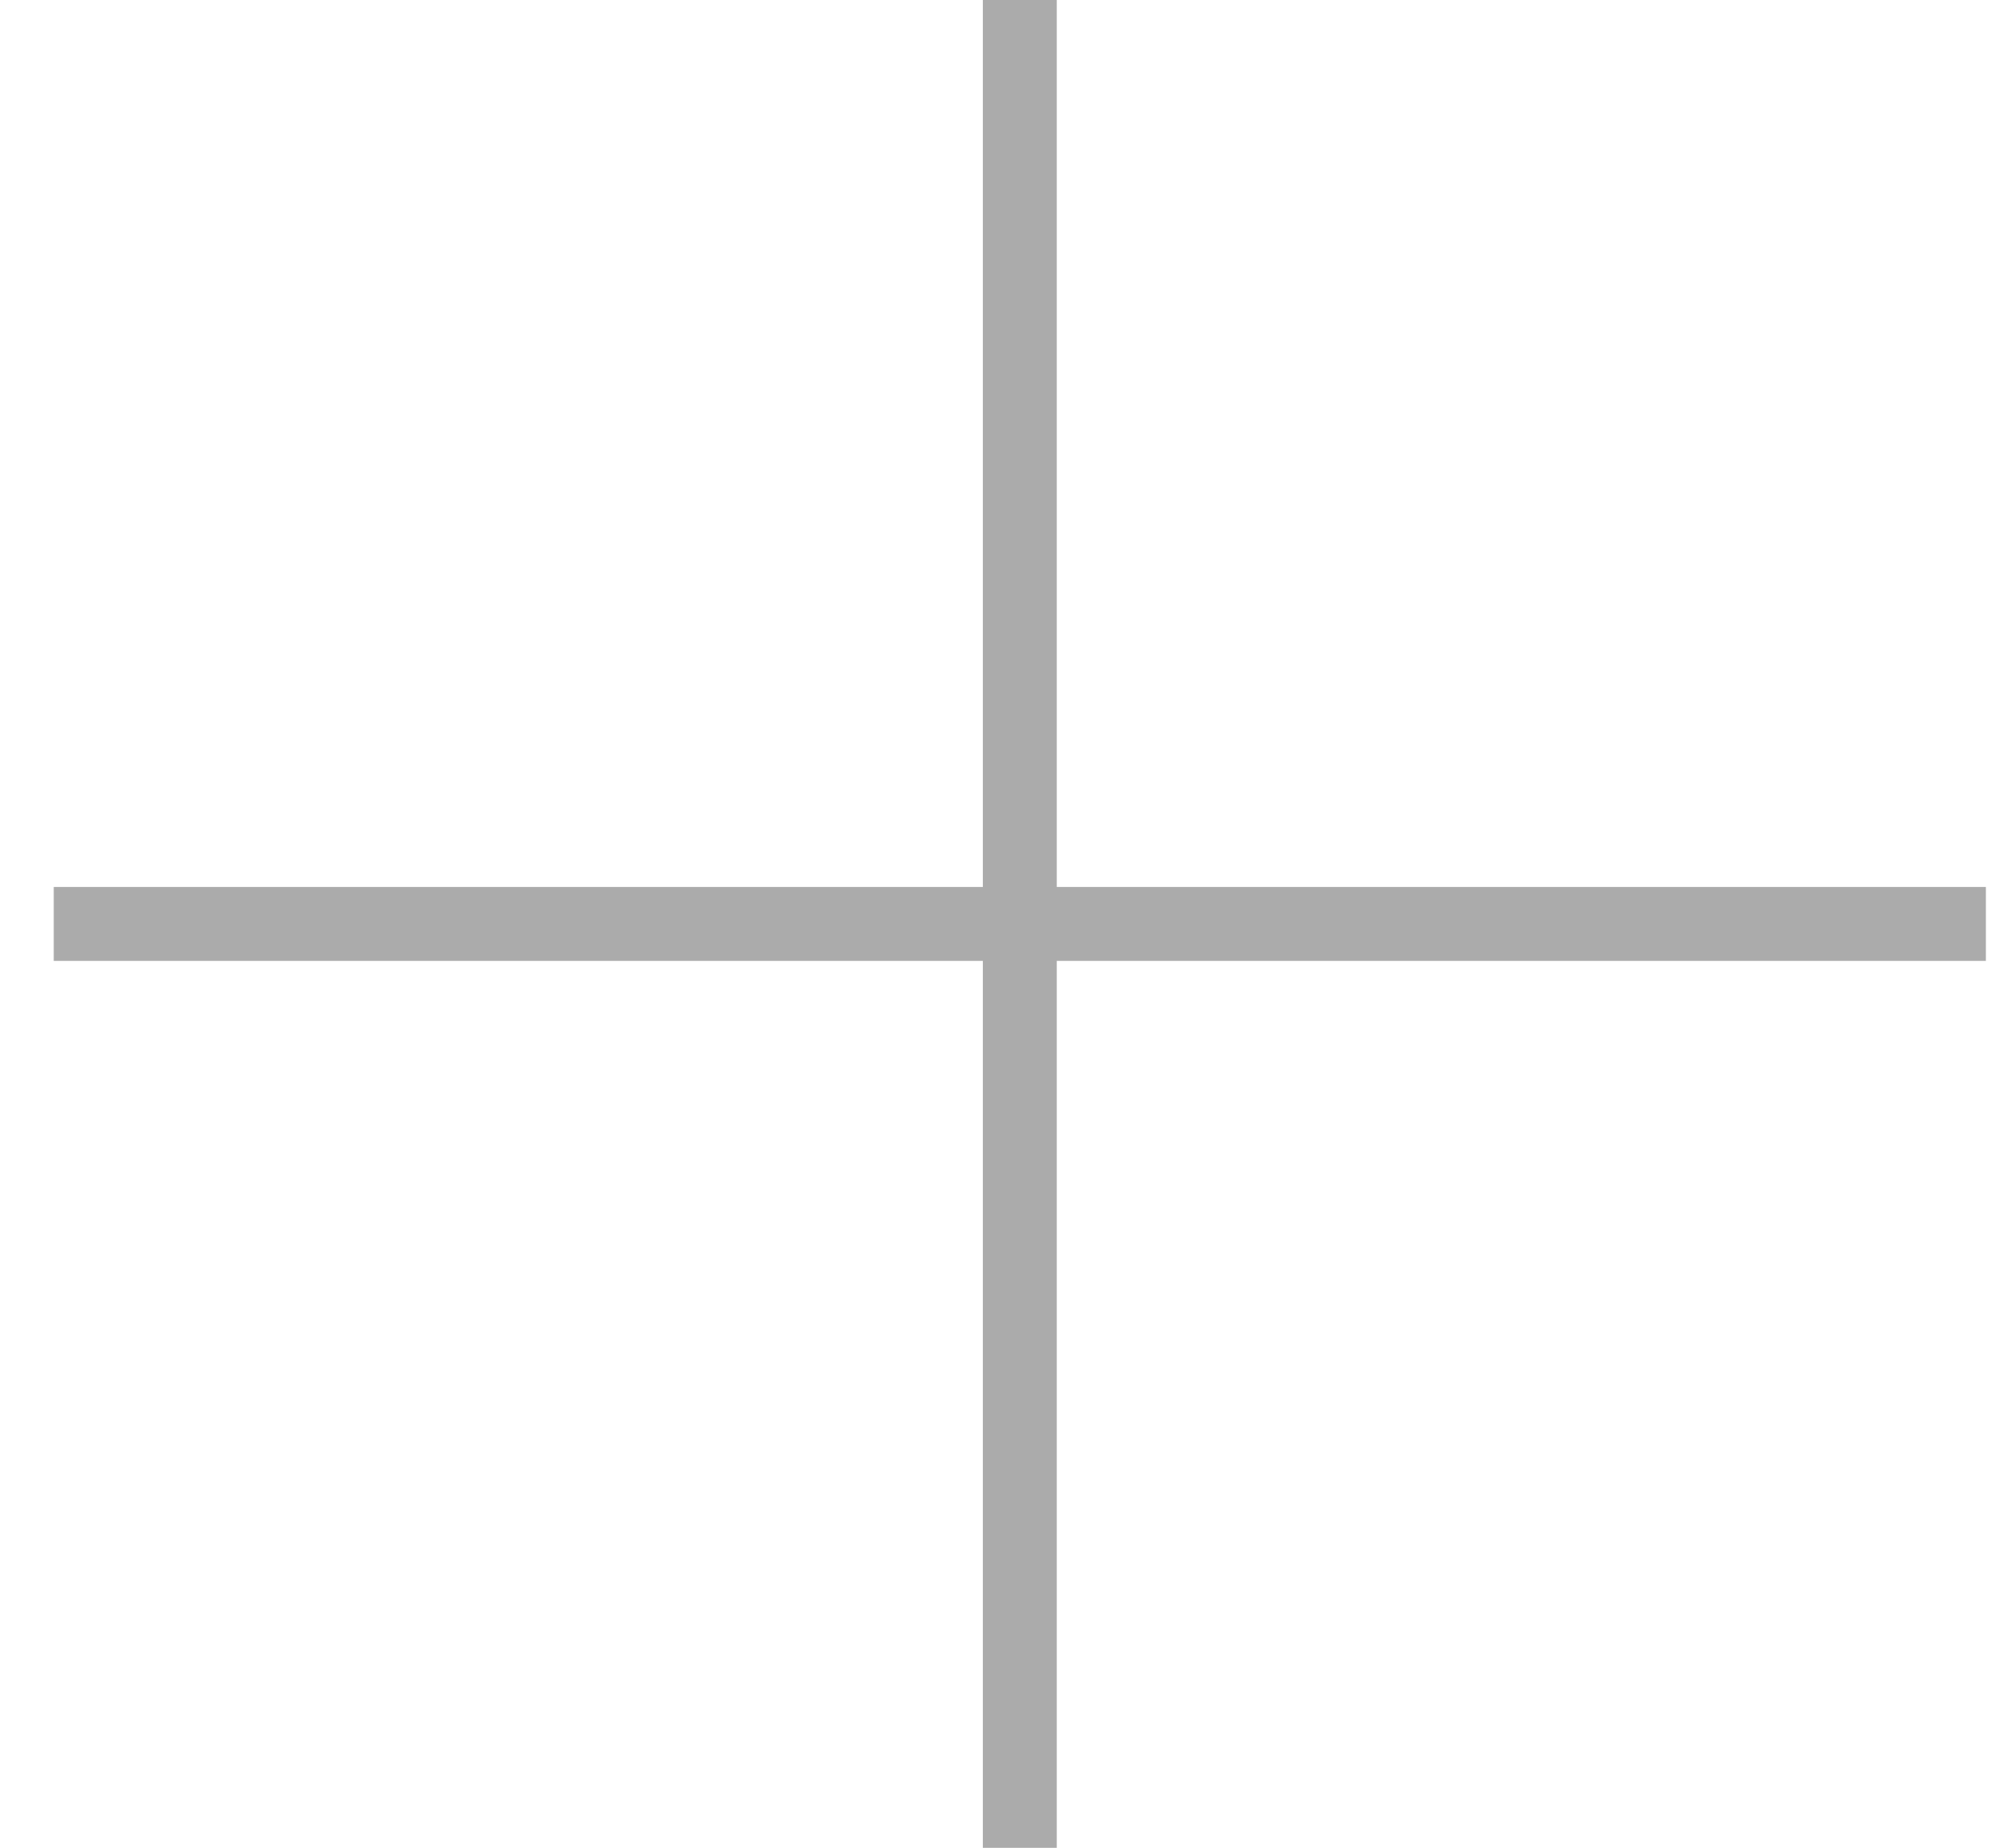 <?xml version="1.0" encoding="UTF-8"?> <svg xmlns="http://www.w3.org/2000/svg" width="27" height="25" viewBox="0 0 27 25" fill="none"><path d="M13.795 0V25" stroke="#ABABAB"></path><path d="M0.727 12.5L26.863 12.5" stroke="#ABABAB"></path></svg> 